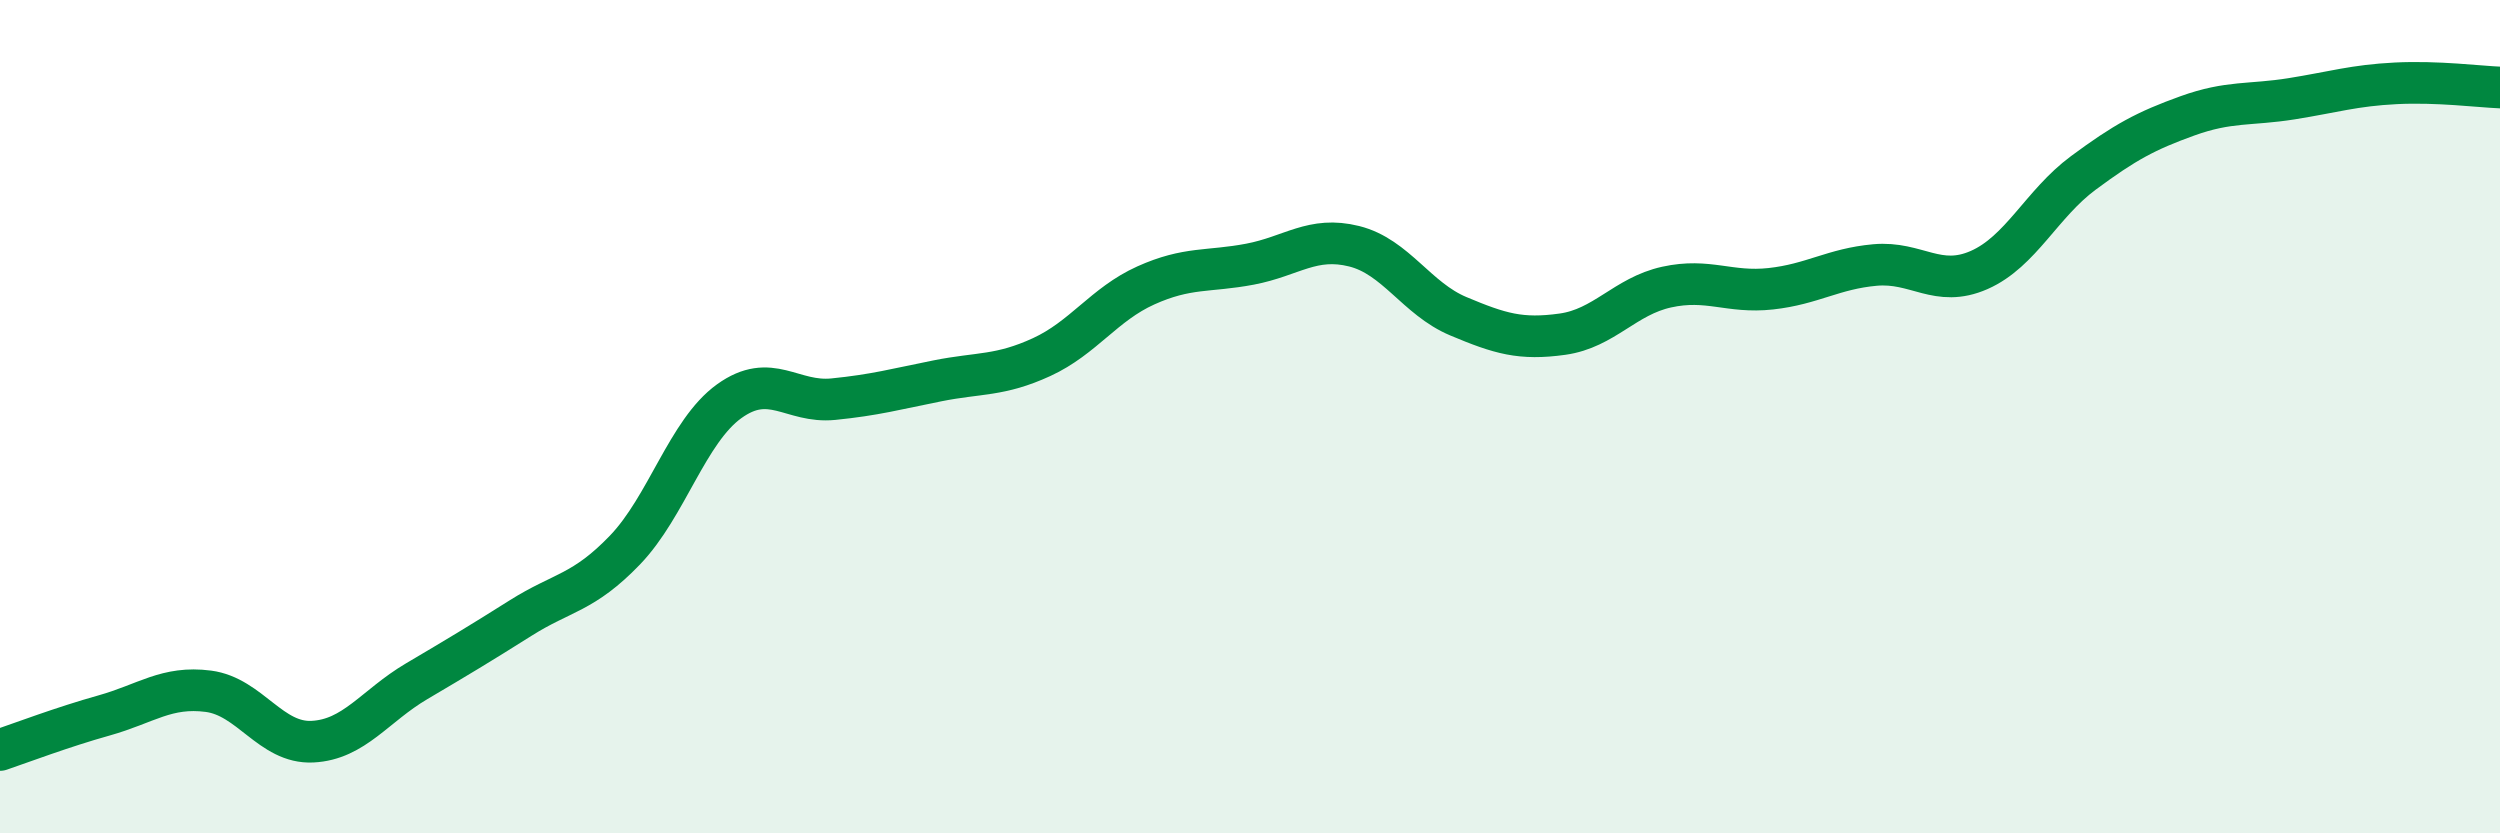 
    <svg width="60" height="20" viewBox="0 0 60 20" xmlns="http://www.w3.org/2000/svg">
      <path
        d="M 0,18 C 0.5,17.83 1.5,17.45 2.5,17.17 C 3.5,16.89 4,16.46 5,16.59 C 6,16.72 6.5,17.85 7.5,17.8 C 8.5,17.75 9,16.94 10,16.35 C 11,15.76 11.5,15.46 12.5,14.83 C 13.5,14.2 14,14.24 15,13.2 C 16,12.16 16.5,10.35 17.5,9.63 C 18.5,8.91 19,9.68 20,9.58 C 21,9.48 21.5,9.34 22.5,9.14 C 23.5,8.94 24,9.03 25,8.57 C 26,8.11 26.5,7.3 27.5,6.85 C 28.5,6.4 29,6.53 30,6.34 C 31,6.15 31.5,5.66 32.5,5.91 C 33.5,6.16 34,7.17 35,7.59 C 36,8.01 36.5,8.16 37.5,8.02 C 38.5,7.88 39,7.11 40,6.89 C 41,6.67 41.5,7.04 42.5,6.93 C 43.5,6.82 44,6.45 45,6.36 C 46,6.27 46.5,6.92 47.5,6.48 C 48.5,6.04 49,4.89 50,4.15 C 51,3.41 51.5,3.14 52.5,2.78 C 53.5,2.42 54,2.53 55,2.37 C 56,2.21 56.5,2.05 57.5,2 C 58.5,1.95 59.5,2.08 60,2.1L60 20L0 20Z"
        fill="#008740"
        opacity="0.1"
        stroke-linecap="round"
        stroke-linejoin="round"
      />
      <path
        d="M 0,18 C 0.5,17.83 1.5,17.45 2.5,17.17 C 3.5,16.89 4,16.46 5,16.59 C 6,16.72 6.5,17.85 7.5,17.8 C 8.5,17.75 9,16.94 10,16.35 C 11,15.76 11.5,15.46 12.5,14.83 C 13.5,14.2 14,14.24 15,13.2 C 16,12.16 16.5,10.35 17.5,9.63 C 18.5,8.91 19,9.68 20,9.58 C 21,9.48 21.5,9.34 22.5,9.14 C 23.5,8.94 24,9.03 25,8.57 C 26,8.11 26.5,7.3 27.5,6.85 C 28.5,6.4 29,6.53 30,6.34 C 31,6.15 31.5,5.66 32.5,5.91 C 33.5,6.16 34,7.17 35,7.59 C 36,8.01 36.5,8.16 37.5,8.02 C 38.5,7.88 39,7.11 40,6.89 C 41,6.67 41.5,7.04 42.5,6.93 C 43.5,6.82 44,6.45 45,6.36 C 46,6.27 46.5,6.92 47.5,6.48 C 48.5,6.04 49,4.89 50,4.15 C 51,3.41 51.5,3.14 52.5,2.78 C 53.5,2.42 54,2.53 55,2.37 C 56,2.21 56.5,2.05 57.5,2 C 58.5,1.95 59.5,2.08 60,2.1"
        stroke="#008740"
        stroke-width="1"
        fill="none"
        stroke-linecap="round"
        stroke-linejoin="round"
      />
    </svg>
  